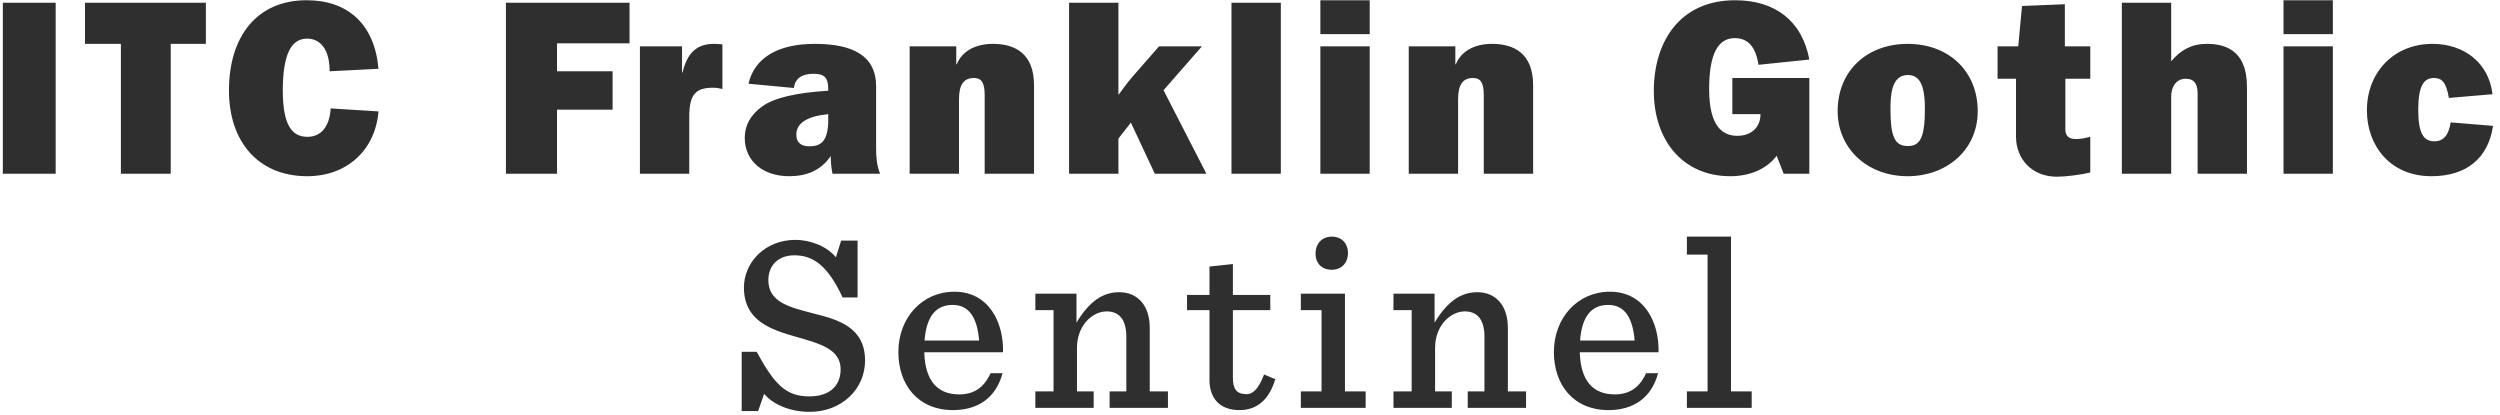 <?xml version="1.0" encoding="UTF-8"?>
<svg width="331px" height="55px" viewBox="0 0 331 55" version="1.1" xmlns="http://www.w3.org/2000/svg" xmlns:xlink="http://www.w3.org/1999/xlink">
    <!-- Generator: Sketch 52.2 (67145) - http://www.bohemiancoding.com/sketch -->
    <title>Group</title>
    <desc>Created with Sketch.</desc>
    <g id="Mirra-Skincare" stroke="none" stroke-width="1" fill="none" fill-rule="evenodd">
        <g id="Styles-Sheet" transform="translate(-668, -862)" fill="#2F2F2F">
            <g id="Group" transform="translate(668, 862)">
                <path d="M0.376,0.362 L7.372,0.362 L7.372,23 L0.376,23 L0.376,0.362 Z M11.253,0.362 L27.258,0.362 L27.258,5.807 L22.605,5.807 L22.605,23 L16.005,23 L16.005,5.807 L11.253,5.807 L11.253,0.362 Z M40.577,0.032 C46.088,0.032 49.586,3.2 50.114,9.107 L43.646,9.437 C43.646,6.632 42.491,5.114 40.643,5.114 C38.531,5.114 37.442,7.259 37.442,11.978 C37.442,16.466 38.597,18.116 40.709,18.116 C42.524,18.116 43.646,16.73 43.778,14.354 L50.114,14.75 C49.685,19.931 45.89,23.33 40.676,23.33 C34.241,23.33 30.314,18.809 30.314,11.978 C30.314,4.718 34.109,0.032 40.577,0.032 Z M66.984,0.362 L83.352,0.362 L83.352,5.741 L73.749,5.741 L73.749,9.437 L81.108,9.437 L81.108,14.519 L73.749,14.519 L73.749,23 L66.984,23 L66.984,0.362 Z M94.526,5.807 C94.823,5.807 95.351,5.84 95.648,5.873 L95.648,11.78 C95.219,11.681 94.823,11.615 94.427,11.615 C92.183,11.615 91.259,12.407 91.259,15.443 L91.259,23 L84.725,23 L84.725,6.137 L90.302,6.137 L90.302,9.602 L90.368,9.602 C90.995,6.962 92.282,5.807 94.526,5.807 Z M107.878,5.807 C112.828,5.807 115.996,7.325 115.996,11.417 L115.996,19.502 C115.996,20.789 116.062,21.845 116.524,23 L110.221,23 C110.089,22.307 109.99,21.614 109.99,20.657 C108.67,22.604 106.756,23.33 104.479,23.33 C101.047,23.33 98.605,21.35 98.605,18.248 C98.605,16.598 99.364,15.212 100.915,14.09 C102.466,12.968 105.37,12.275 109.66,12.011 L109.66,11.846 C109.66,10.229 109.132,9.767 107.68,9.767 C106.129,9.767 105.271,10.427 105.106,11.648 L99.1,11.087 C99.859,7.754 102.862,5.807 107.878,5.807 Z M105.436,17.819 C105.436,18.908 106.096,19.37 107.152,19.37 C108.439,19.37 109.66,18.974 109.66,15.905 L109.66,15.113 C106.987,15.377 105.436,16.235 105.436,17.819 Z M131.46,5.807 C134.364,5.807 136.905,7.061 136.905,11.285 L136.905,23 L130.371,23 L130.371,12.572 C130.371,10.889 129.909,10.328 128.952,10.328 C127.632,10.328 126.972,11.153 126.972,13.133 L126.972,23 L120.438,23 L120.438,6.137 L126.609,6.137 L126.609,8.513 L126.675,8.513 C127.335,6.83 129.084,5.807 131.46,5.807 Z M141.545,0.362 L148.079,0.362 L148.079,12.572 C148.673,11.78 149.267,10.922 149.993,10.097 L153.458,6.137 L159.134,6.137 L154.052,11.945 L159.728,23 L152.897,23 L149.729,16.235 L148.079,18.347 L148.079,23 L141.545,23 L141.545,0.362 Z M163.048,0.362 L169.582,0.362 L169.582,23 L163.048,23 L163.048,0.362 Z M174.816,0.032 L181.35,0.032 L181.35,4.52 L174.816,4.52 L174.816,0.032 Z M174.816,6.137 L181.35,6.137 L181.35,23 L174.816,23 L174.816,6.137 Z M197.54,5.807 C200.444,5.807 202.985,7.061 202.985,11.285 L202.985,23 L196.451,23 L196.451,12.572 C196.451,10.889 195.989,10.328 195.032,10.328 C193.712,10.328 193.052,11.153 193.052,13.133 L193.052,23 L186.518,23 L186.518,6.137 L192.689,6.137 L192.689,8.513 L192.755,8.513 C193.415,6.83 195.164,5.807 197.54,5.807 Z M229.722,0.032 C235.002,0.032 238.599,2.738 239.556,7.886 L232.824,8.579 C232.461,6.203 231.438,5.048 229.689,5.048 C227.478,5.048 226.29,7.094 226.29,11.813 C226.29,16.961 228.237,17.984 230.052,17.984 C231.735,17.984 233.088,16.961 233.088,15.113 L229.359,15.113 L229.359,10.328 L239.556,10.328 L239.556,23 L236.157,23 L235.233,20.624 C233.913,22.373 231.702,23.33 229.095,23.33 C222.825,23.33 218.964,18.611 218.964,12.044 C218.964,5.543 222.396,0.032 229.722,0.032 Z M252.578,5.807 C258.056,5.807 261.851,9.47 261.851,14.717 C261.851,19.865 257.726,23.33 252.578,23.33 C247.199,23.33 243.305,19.634 243.305,14.717 C243.305,9.338 247.232,5.807 252.578,5.807 Z M250.301,14.519 C250.301,17.984 250.829,19.337 252.578,19.337 C254.261,19.337 254.855,18.182 254.855,14.354 C254.855,10.955 253.997,9.932 252.578,9.932 C250.334,9.932 250.301,12.869 250.301,14.519 Z M273.388,0.56 L273.388,6.137 L276.754,6.137 L276.754,10.427 L273.454,10.427 L273.454,17.06 C273.454,17.819 273.718,18.413 274.873,18.413 C275.533,18.413 276.226,18.248 276.754,18.116 L276.754,22.835 C275.434,23.165 273.421,23.396 272.332,23.396 C268.933,23.396 266.92,20.954 266.92,18.116 L266.92,10.427 L264.478,10.427 L264.478,6.137 L267.217,6.137 L267.712,0.791 L273.388,0.56 Z M280.932,0.362 L287.466,0.362 L287.466,8.117 C288.753,6.566 290.238,5.807 292.185,5.807 C294.495,5.807 297.498,6.566 297.498,11.483 L297.498,23 L290.964,23 L290.964,12.407 C290.964,10.988 290.436,10.427 289.38,10.427 C288.192,10.427 287.466,11.417 287.466,12.77 L287.466,23 L280.932,23 L280.932,0.362 Z M302.336,0.032 L308.87,0.032 L308.87,4.52 L302.336,4.52 L302.336,0.032 Z M302.336,6.137 L308.87,6.137 L308.87,23 L302.336,23 L302.336,6.137 Z M322.057,5.807 C326.215,5.807 329.515,8.282 330.01,12.473 L324.235,12.968 C323.872,10.889 323.311,10.328 322.255,10.328 C320.935,10.328 320.176,11.318 320.176,14.519 C320.176,17.72 320.902,18.71 322.321,18.71 C323.542,18.71 324.235,17.819 324.466,16.202 L330.076,16.664 C329.449,20.987 326.512,23.33 321.925,23.33 C316.414,23.33 313.378,19.238 313.378,14.618 C313.378,9.536 316.975,5.807 322.057,5.807 Z" id="ITC-Franklin-Gothic"></path>
                <path d="M98.199,54.429 L98.199,46.575 L100.179,46.575 C102.588,50.997 104.106,52.482 107.175,52.482 C109.749,52.482 111.3,51.162 111.3,48.885 C111.3,46.212 108.495,45.486 105.525,44.628 C102.126,43.671 98.496,42.516 98.496,38.061 C98.496,34.827 101.202,31.758 105.327,31.758 C107.175,31.758 109.452,32.55 110.673,34.068 L111.366,31.857 L113.544,31.857 L113.544,39.381 L111.564,39.381 C109.551,35.091 107.637,33.804 105.162,33.804 C103.05,33.804 101.73,35.124 101.73,37.104 C101.73,40.041 104.634,40.701 107.67,41.493 C111.003,42.318 114.534,43.341 114.534,47.73 C114.534,51.525 111.432,54.528 107.208,54.528 C104.766,54.528 102.489,53.67 101.169,52.152 L100.377,54.429 L98.199,54.429 Z M132.803,46.641 L122.375,46.641 C122.474,50.37 124.091,52.218 126.995,52.218 C128.843,52.218 130.229,51.426 131.153,49.413 L132.737,49.413 C131.879,52.647 129.503,54.297 126.17,54.297 C121.55,54.297 118.943,50.964 118.943,46.608 C118.943,42.087 122.078,38.622 126.368,38.622 C130.889,38.622 132.902,42.648 132.803,46.641 Z M126.137,40.371 C124.058,40.371 122.672,41.691 122.408,45.09 L129.635,45.09 C129.404,42.285 128.447,40.371 126.137,40.371 Z M137.08,54 L137.08,51.822 L139.489,51.822 L139.489,41.064 L137.08,41.064 L137.08,38.886 L142.525,38.886 L142.525,42.714 C144.241,39.876 146.023,38.688 148.201,38.688 C150.61,38.688 152.227,40.437 152.227,43.407 L152.227,51.822 L154.636,51.822 L154.636,54 L146.914,54 L146.914,51.822 L149.125,51.822 L149.125,44.529 C149.125,43.407 148.861,42.45 148.3,41.889 C147.871,41.46 147.277,41.229 146.518,41.229 C144.67,41.229 142.591,43.044 142.591,46.08 L142.591,51.822 L144.802,51.822 L144.802,54 L137.08,54 Z M160.134,35.289 L163.236,34.959 L163.236,39.051 L168.186,39.051 L168.186,41.064 L163.236,41.064 L163.236,49.974 C163.236,51.459 163.665,52.185 165.051,52.185 C165.975,52.185 166.701,51.327 167.361,49.578 L168.846,50.205 C167.988,53.109 166.239,54.297 164.127,54.297 C161.487,54.297 160.134,52.746 160.134,50.271 L160.134,41.064 L157.164,41.064 L157.164,39.051 L160.134,39.051 L160.134,35.289 Z M176.324,35.718 C175.037,35.718 174.179,34.893 174.179,33.573 C174.179,32.253 175.037,31.329 176.324,31.329 C177.611,31.329 178.469,32.187 178.469,33.507 C178.469,34.827 177.611,35.718 176.324,35.718 Z M172.232,54 L172.232,51.822 L174.971,51.822 L174.971,41.064 L172.232,41.064 L172.232,38.886 L178.073,38.886 L178.073,51.822 L180.812,51.822 L180.812,54 L172.232,54 Z M184.495,54 L184.495,51.822 L186.904,51.822 L186.904,41.064 L184.495,41.064 L184.495,38.886 L189.94,38.886 L189.94,42.714 C191.656,39.876 193.438,38.688 195.616,38.688 C198.025,38.688 199.642,40.437 199.642,43.407 L199.642,51.822 L202.051,51.822 L202.051,54 L194.329,54 L194.329,51.822 L196.54,51.822 L196.54,44.529 C196.54,43.407 196.276,42.45 195.715,41.889 C195.286,41.46 194.692,41.229 193.933,41.229 C192.085,41.229 190.006,43.044 190.006,46.08 L190.006,51.822 L192.217,51.822 L192.217,54 L184.495,54 Z M219.594,46.641 L209.166,46.641 C209.265,50.37 210.882,52.218 213.786,52.218 C215.634,52.218 217.02,51.426 217.944,49.413 L219.528,49.413 C218.67,52.647 216.294,54.297 212.961,54.297 C208.341,54.297 205.734,50.964 205.734,46.608 C205.734,42.087 208.869,38.622 213.159,38.622 C217.68,38.622 219.693,42.648 219.594,46.641 Z M212.928,40.371 C210.849,40.371 209.463,41.691 209.199,45.09 L216.426,45.09 C216.195,42.285 215.238,40.371 212.928,40.371 Z M223.343,54 L223.343,51.822 L226.082,51.822 L226.082,33.705 L223.343,33.705 L223.343,31.329 L229.184,31.329 L229.184,51.822 L231.923,51.822 L231.923,54 L223.343,54 Z" id="Sentinel"></path>
            </g>
        </g>
    </g>
</svg>